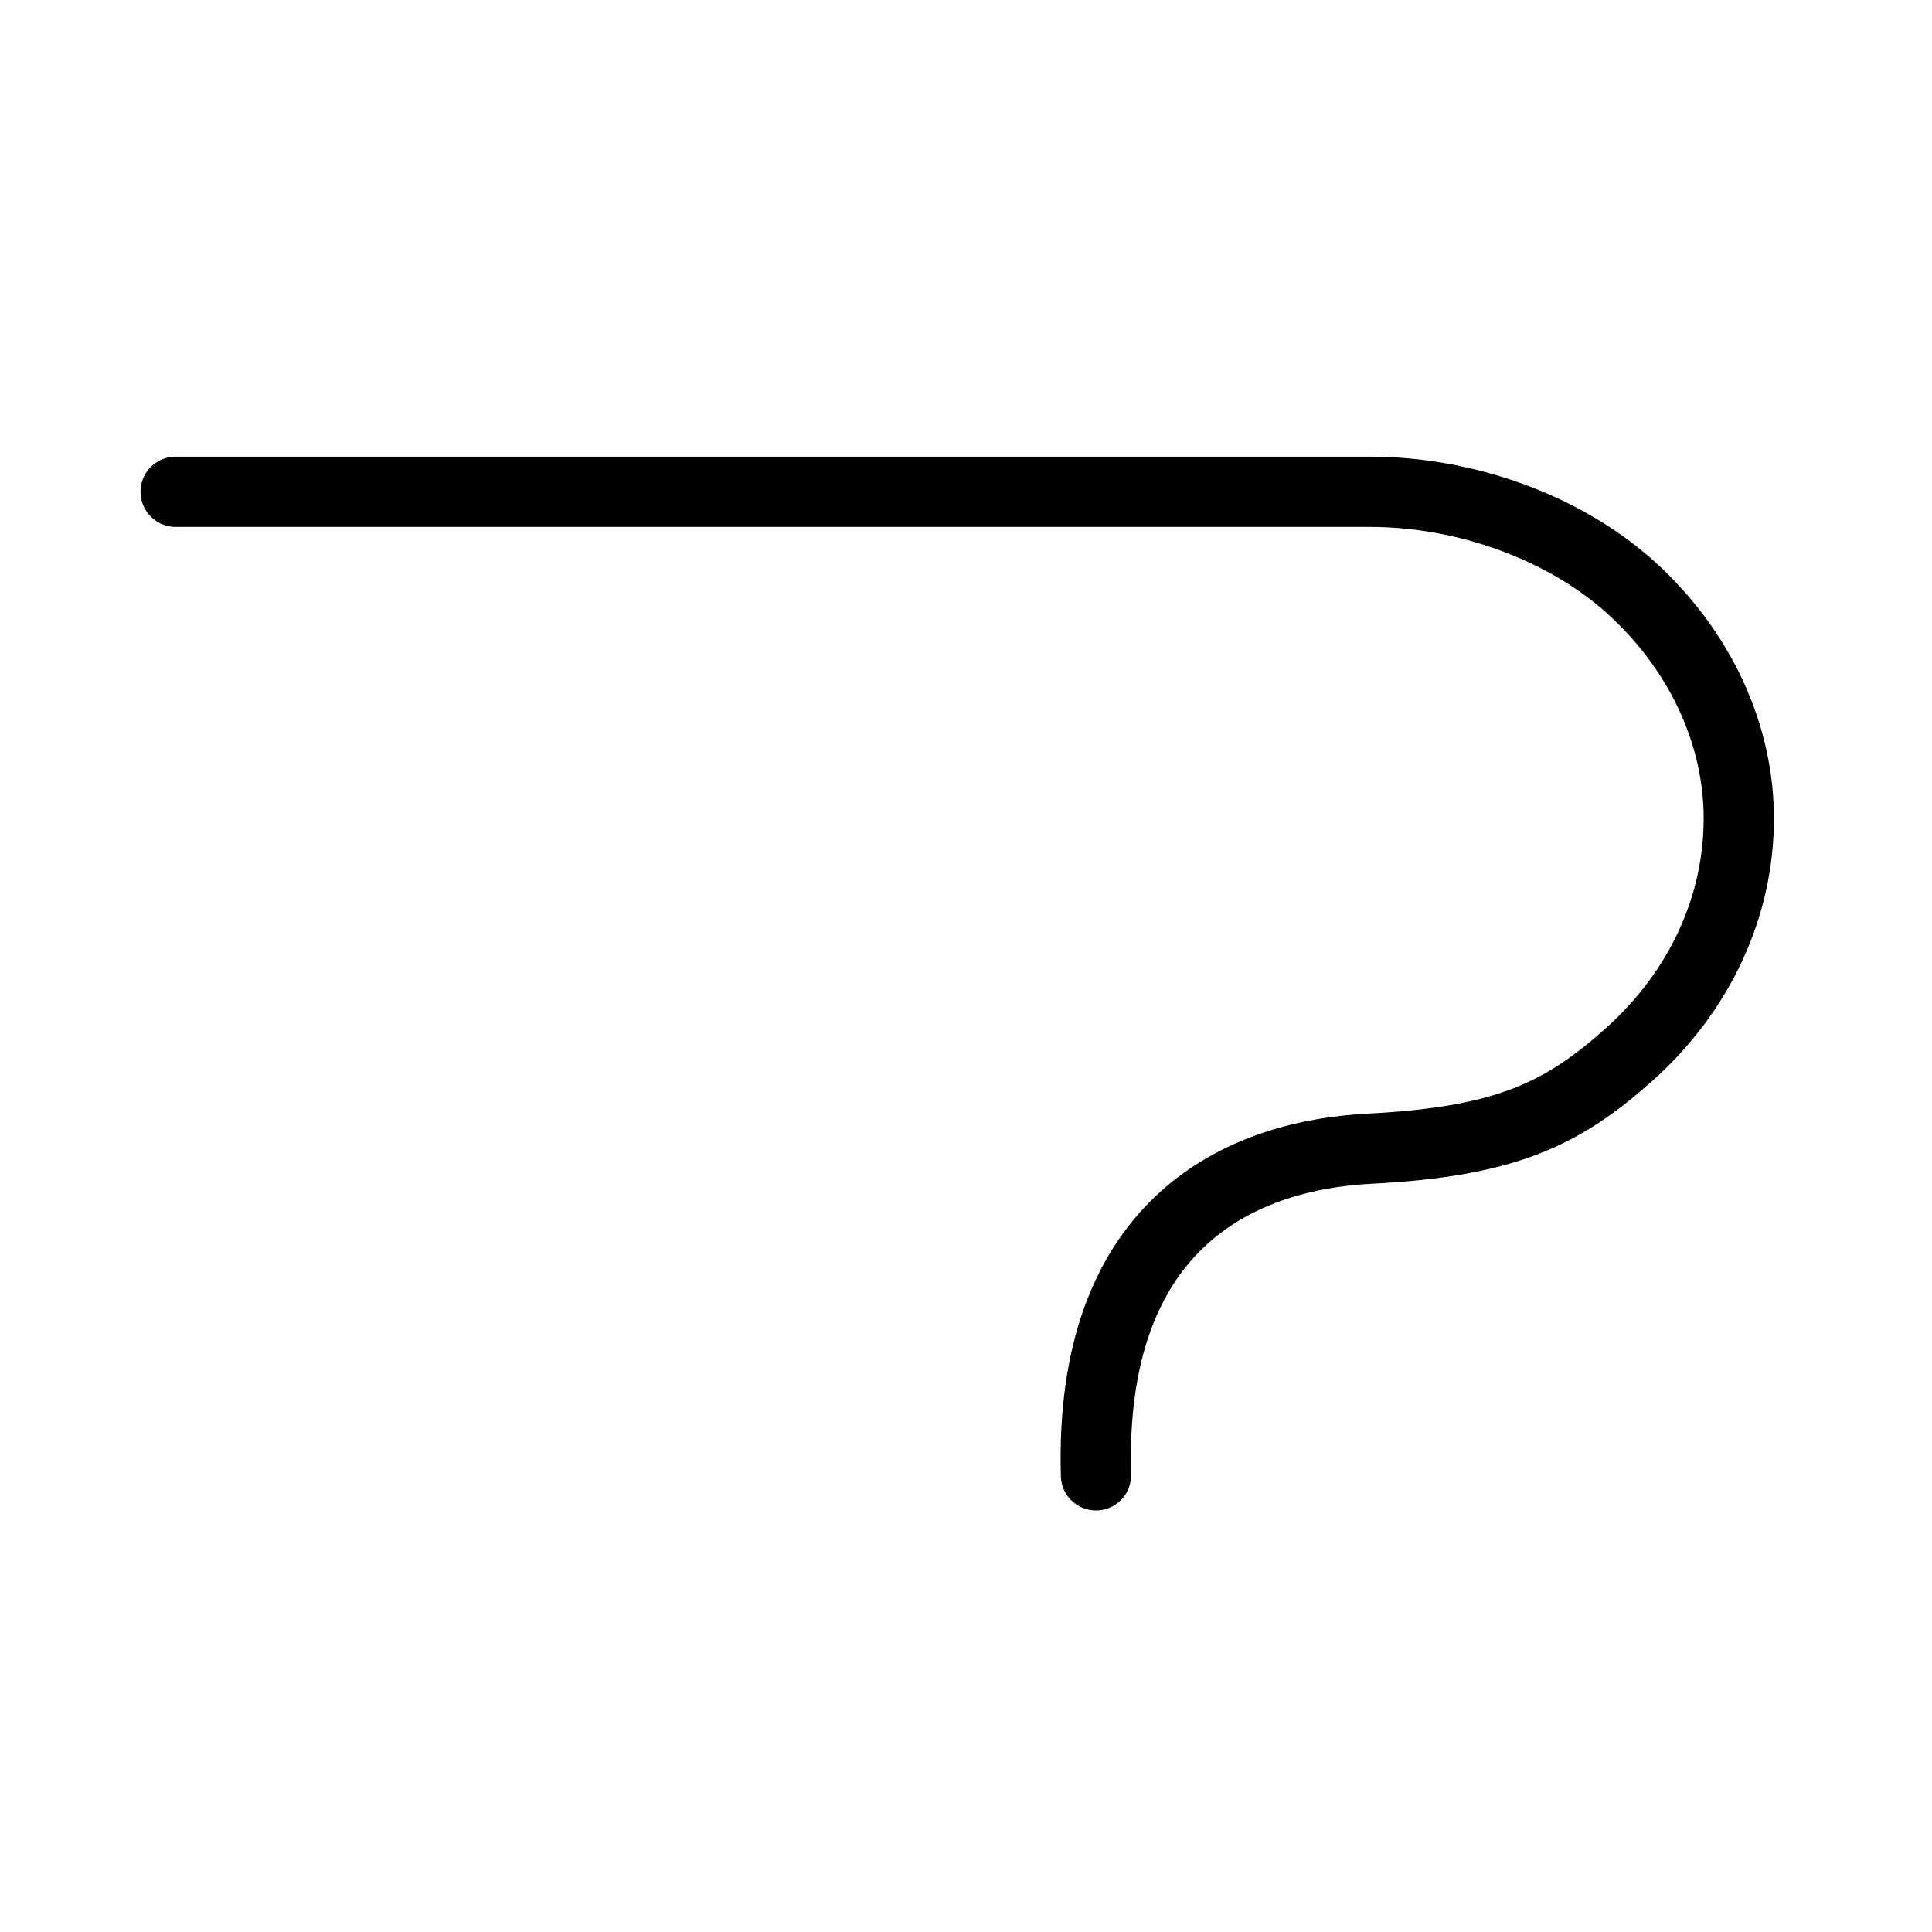 <?xml version='1.0' encoding='UTF-8'?>
<svg:svg xmlns:dc="http://purl.org/dc/elements/1.1/" xmlns:cc="http://creativecommons.org/ns#" xmlns:rdf="http://www.w3.org/1999/02/22-rdf-syntax-ns#" xmlns:svg="http://www.w3.org/2000/svg" version="1.1" width="55" height="55" viewBox="0 0 55 55" id="svg3056">
  <svg:title>Clouds of the genera Cirrus, Cirrocumulus and Cirrostratus: Cirrus spissatus cumulonimbogenitus</svg:title>
  <svg:desc>WMO international weather symbol: Clouds of the genera Cirrus, Cirrocumulus and Cirrostratus: Dense cirrus, often in the form of an anvil, being the remains of the upper parts of cumulonimbus</svg:desc>
  <svg:path d="m 5,14 c 0,0 22.7,0 34,0 2.7,0 5.5,1 7.4,2.7 2,1.8 3.1,4.2 3.1,6.6 0,2.5 -1.1,4.9 -3.1,6.7 -1.9,1.7 -3.5,2.5 -7.4,2.7 -3.9,0.2 -8,2.3 -7.8,9.3" id="path3064" style="fill:none;stroke:#000000;stroke-width:2;stroke-linecap:round;stroke-linejoin:round;stroke-miterlimit:4;stroke-dasharray:none"/>
</svg:svg>
